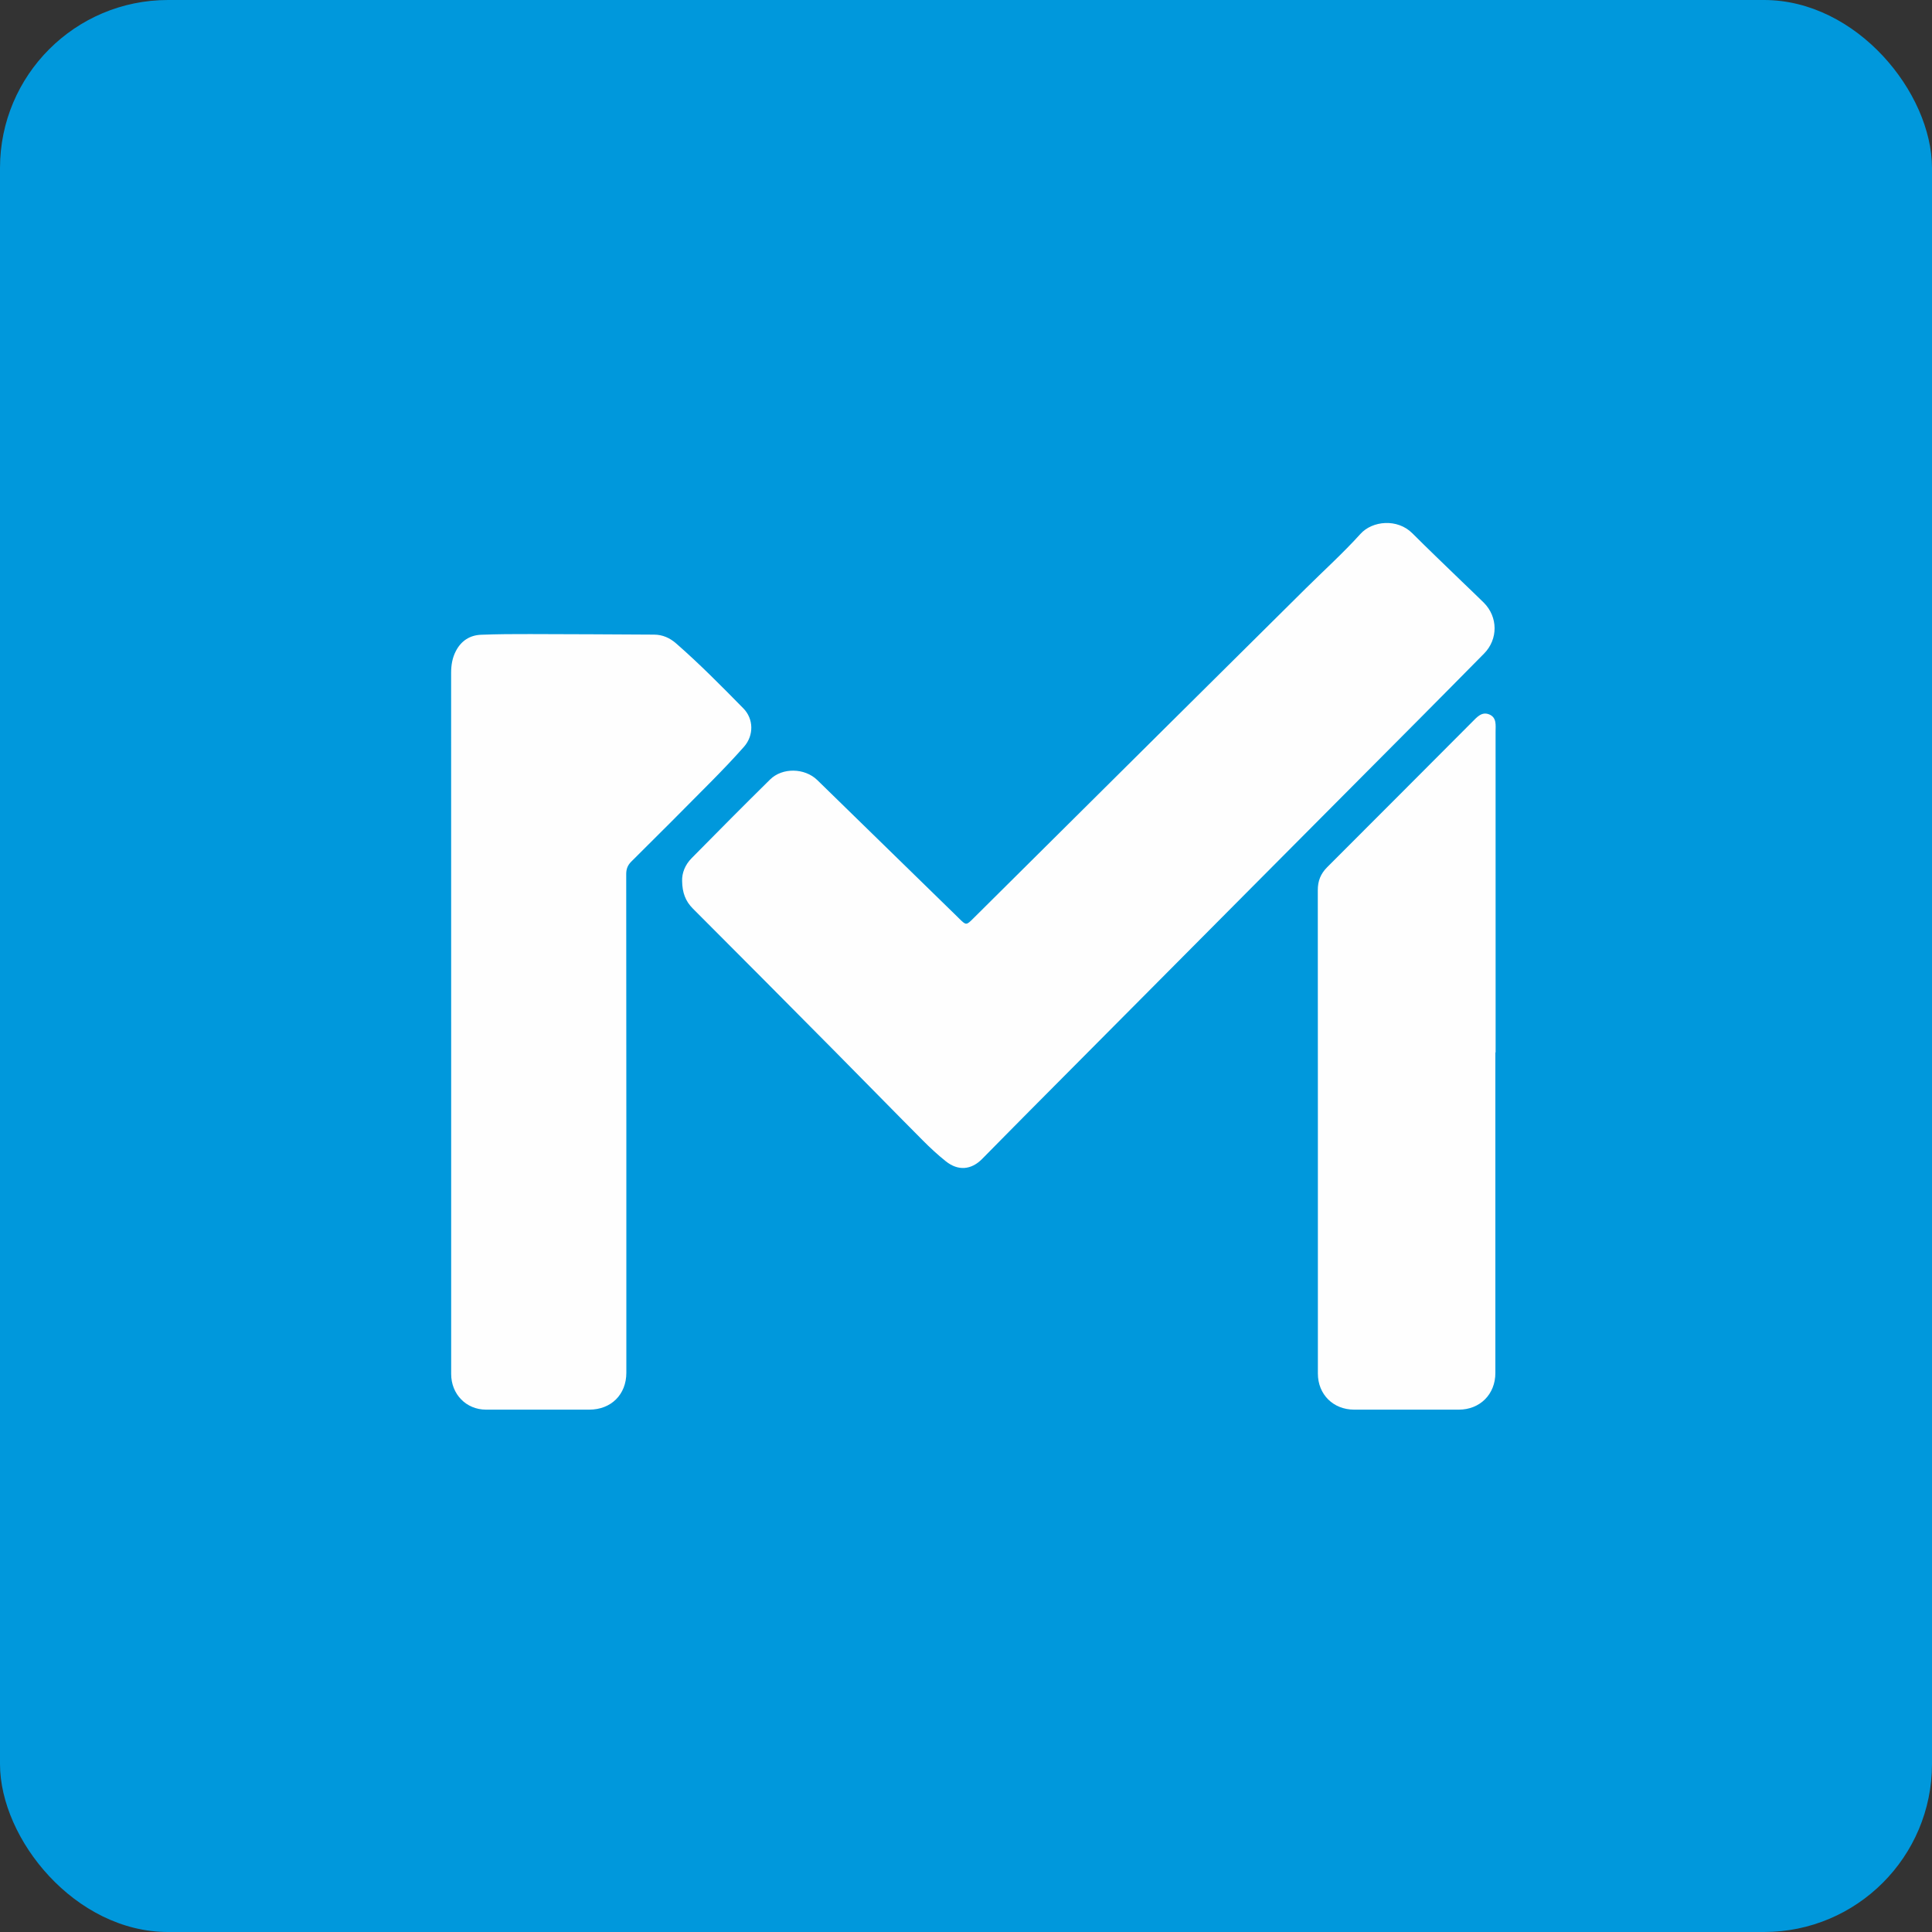 <?xml version="1.0" encoding="UTF-8"?>
<svg width="46px" height="46px" viewBox="0 0 46 46" version="1.1" xmlns="http://www.w3.org/2000/svg" xmlns:xlink="http://www.w3.org/1999/xlink">
    <rect x="0" y="0" width="46" height="46" fill="#333333" stroke="none"/>
    <!-- Generator: Sketch 51.3 (57544) - http://www.bohemiancoding.com/sketch -->
    <desc>Created with Sketch.</desc>
    <defs></defs>
    <g id="Page-4" stroke="none" stroke-width="1" fill="none" fill-rule="evenodd">
        <g id="Moodo">
            <rect id="Rectangle-17-Copy-6" fill="#0098DC" fill-rule="nonzero" x="0" y="0" width="46" height="46" rx="4"></rect>
            <g id="Group-33" transform="translate(10, 12)" fill="#FEFEFE">
                <path d="M6.241,8.978 C6.234,8.786 6.312,8.59 6.467,8.433 C7.086,7.805 7.707,7.179 8.335,6.56 C8.627,6.271 9.16,6.282 9.459,6.573 C10.573,7.658 11.686,8.745 12.799,9.832 C12.808,9.841 12.816,9.849 12.825,9.858 C13.005,10.037 13.004,10.036 13.179,9.862 C14.723,8.328 16.267,6.795 17.811,5.262 C18.903,4.178 19.995,3.095 21.087,2.013 C21.523,1.581 21.98,1.168 22.391,0.713 C22.674,0.398 23.27,0.339 23.628,0.698 C24.015,1.085 24.411,1.462 24.804,1.843 C24.978,2.012 25.156,2.178 25.328,2.349 C25.668,2.688 25.672,3.219 25.336,3.56 C24.811,4.093 24.284,4.624 23.757,5.155 C22.459,6.461 21.159,7.766 19.86,9.072 C18.072,10.87 16.285,12.668 14.498,14.466 C14.125,14.841 13.755,15.219 13.383,15.595 C13.123,15.857 12.813,15.883 12.521,15.651 C12.327,15.496 12.143,15.326 11.968,15.149 C11.265,14.443 10.569,13.729 9.867,13.021 C8.746,11.89 7.623,10.759 6.497,9.633 C6.321,9.457 6.245,9.253 6.241,8.978" id="Fill-4"></path>
                <path d="M0.742,12.348 C0.742,9.573 0.742,6.797 0.741,4.021 C0.741,3.841 0.768,3.67 0.85,3.509 C0.977,3.259 1.184,3.123 1.459,3.113 C1.847,3.098 2.236,3.096 2.624,3.097 C3.607,3.099 4.59,3.104 5.573,3.11 C5.775,3.111 5.947,3.187 6.101,3.322 C6.66,3.81 7.18,4.338 7.7,4.867 C7.945,5.117 7.952,5.509 7.715,5.779 C7.462,6.066 7.196,6.342 6.927,6.615 C6.299,7.25 5.668,7.883 5.033,8.512 C4.944,8.6 4.91,8.689 4.91,8.814 C4.914,12.771 4.913,16.728 4.913,20.685 C4.913,21.203 4.551,21.563 4.03,21.563 C3.211,21.563 2.391,21.563 1.572,21.563 C1.101,21.563 0.742,21.197 0.742,20.713 C0.741,18.107 0.742,15.502 0.742,12.896 L0.742,12.348 Z" id="Fill-6"></path>
                <path d="M25.604,13.057 C25.604,15.602 25.604,18.146 25.604,20.691 C25.604,21.196 25.238,21.563 24.735,21.563 C23.903,21.563 23.072,21.564 22.24,21.563 C21.742,21.562 21.378,21.199 21.378,20.703 C21.378,16.868 21.379,13.033 21.376,9.198 C21.375,8.975 21.444,8.803 21.601,8.646 C22.754,7.495 23.903,6.34 25.054,5.187 C25.165,5.076 25.28,4.937 25.458,5.01 C25.64,5.085 25.609,5.269 25.609,5.424 C25.611,7.968 25.61,10.513 25.61,13.057 L25.604,13.057 Z" id="Fill-8"></path>
            </g>
        </g>
    </g>
</svg>